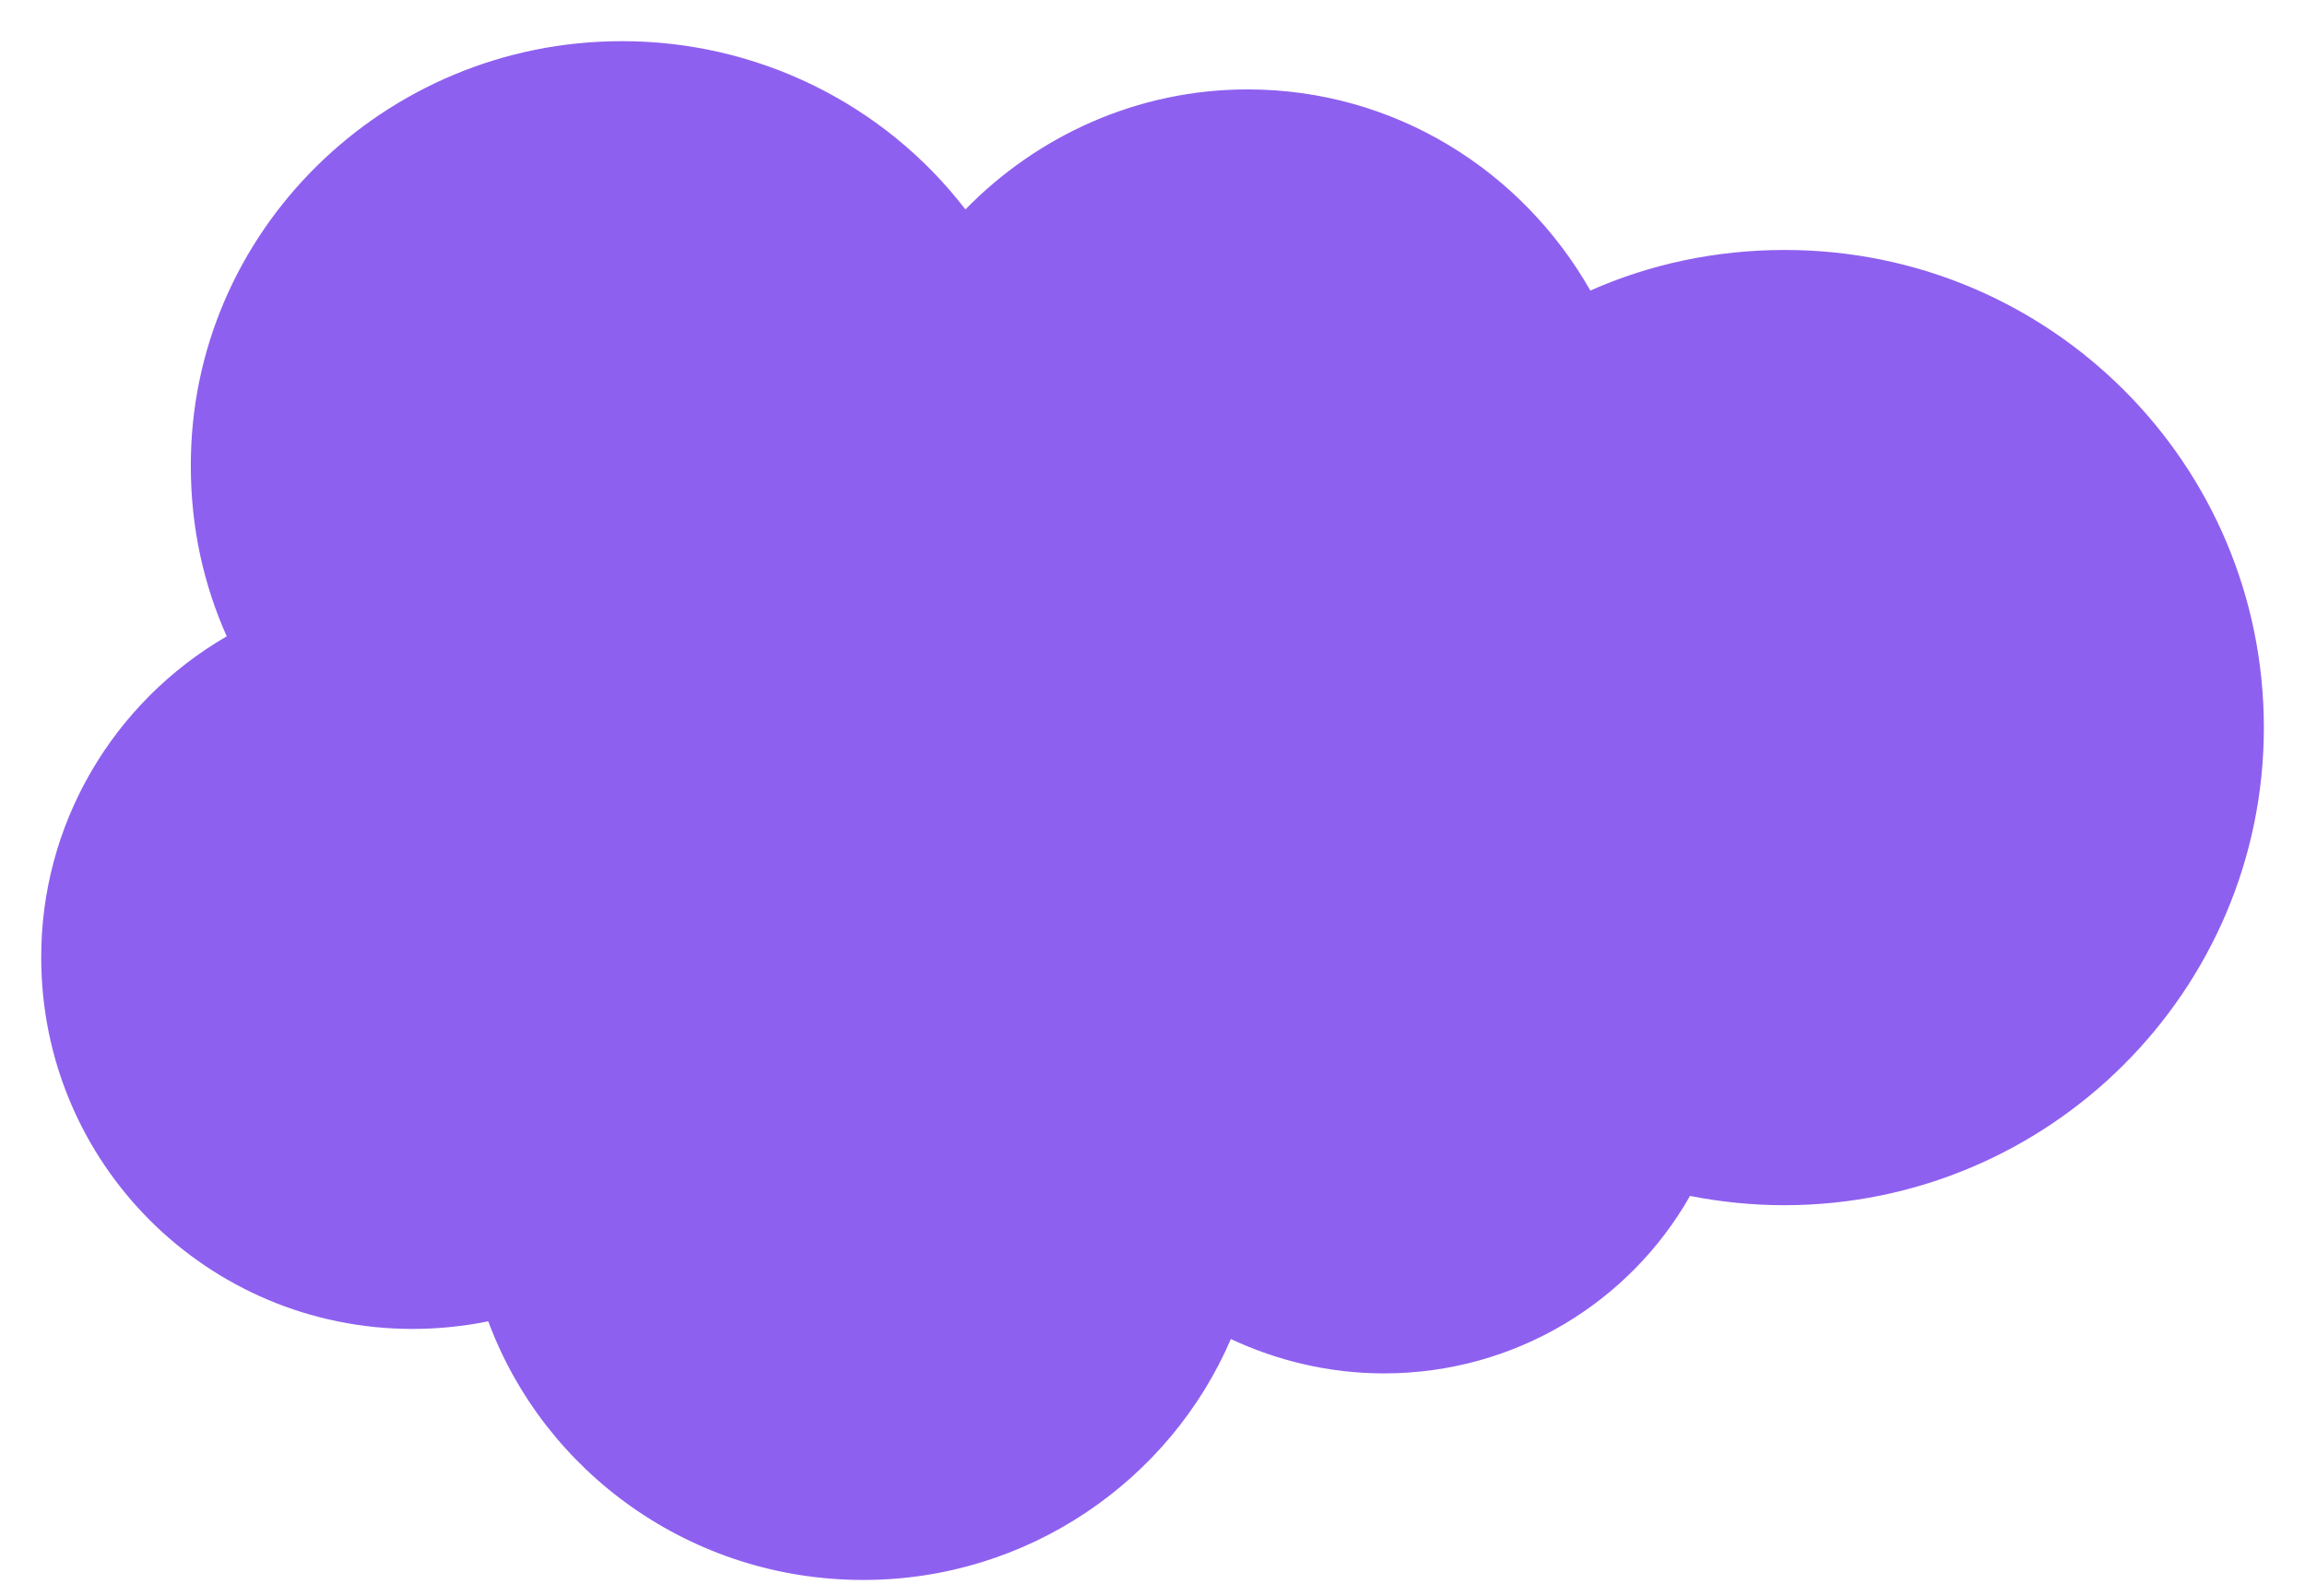 <svg width="52" height="36" viewBox="0 0 52 36" fill="none" xmlns="http://www.w3.org/2000/svg">
<path d="M21.779 4.725C23.399 3.066 25.656 2.017 28.144 2.017C31.461 2.017 34.335 3.847 35.878 6.555C37.209 5.964 38.694 5.639 40.264 5.639C46.243 5.639 51.072 10.464 51.072 16.414C51.072 22.363 46.216 27.189 40.248 27.189C39.535 27.188 38.824 27.117 38.126 26.979C36.776 29.362 34.192 30.983 31.221 30.983C29.987 30.983 28.81 30.696 27.768 30.208C26.399 33.392 23.198 35.643 19.474 35.643C15.597 35.643 12.28 33.221 11.015 29.808C10.45 29.922 9.875 29.98 9.298 29.98C4.671 29.973 0.93 26.236 0.93 21.601C0.926 20.137 1.311 18.698 2.045 17.427C2.78 16.155 3.838 15.096 5.115 14.355C4.594 13.192 4.305 11.895 4.305 10.522C4.286 5.24 8.664 0.929 14.025 0.929C15.526 0.926 17.007 1.268 18.352 1.926C19.697 2.584 20.87 3.542 21.778 4.723" fill="#8E60EF"/>
</svg>
